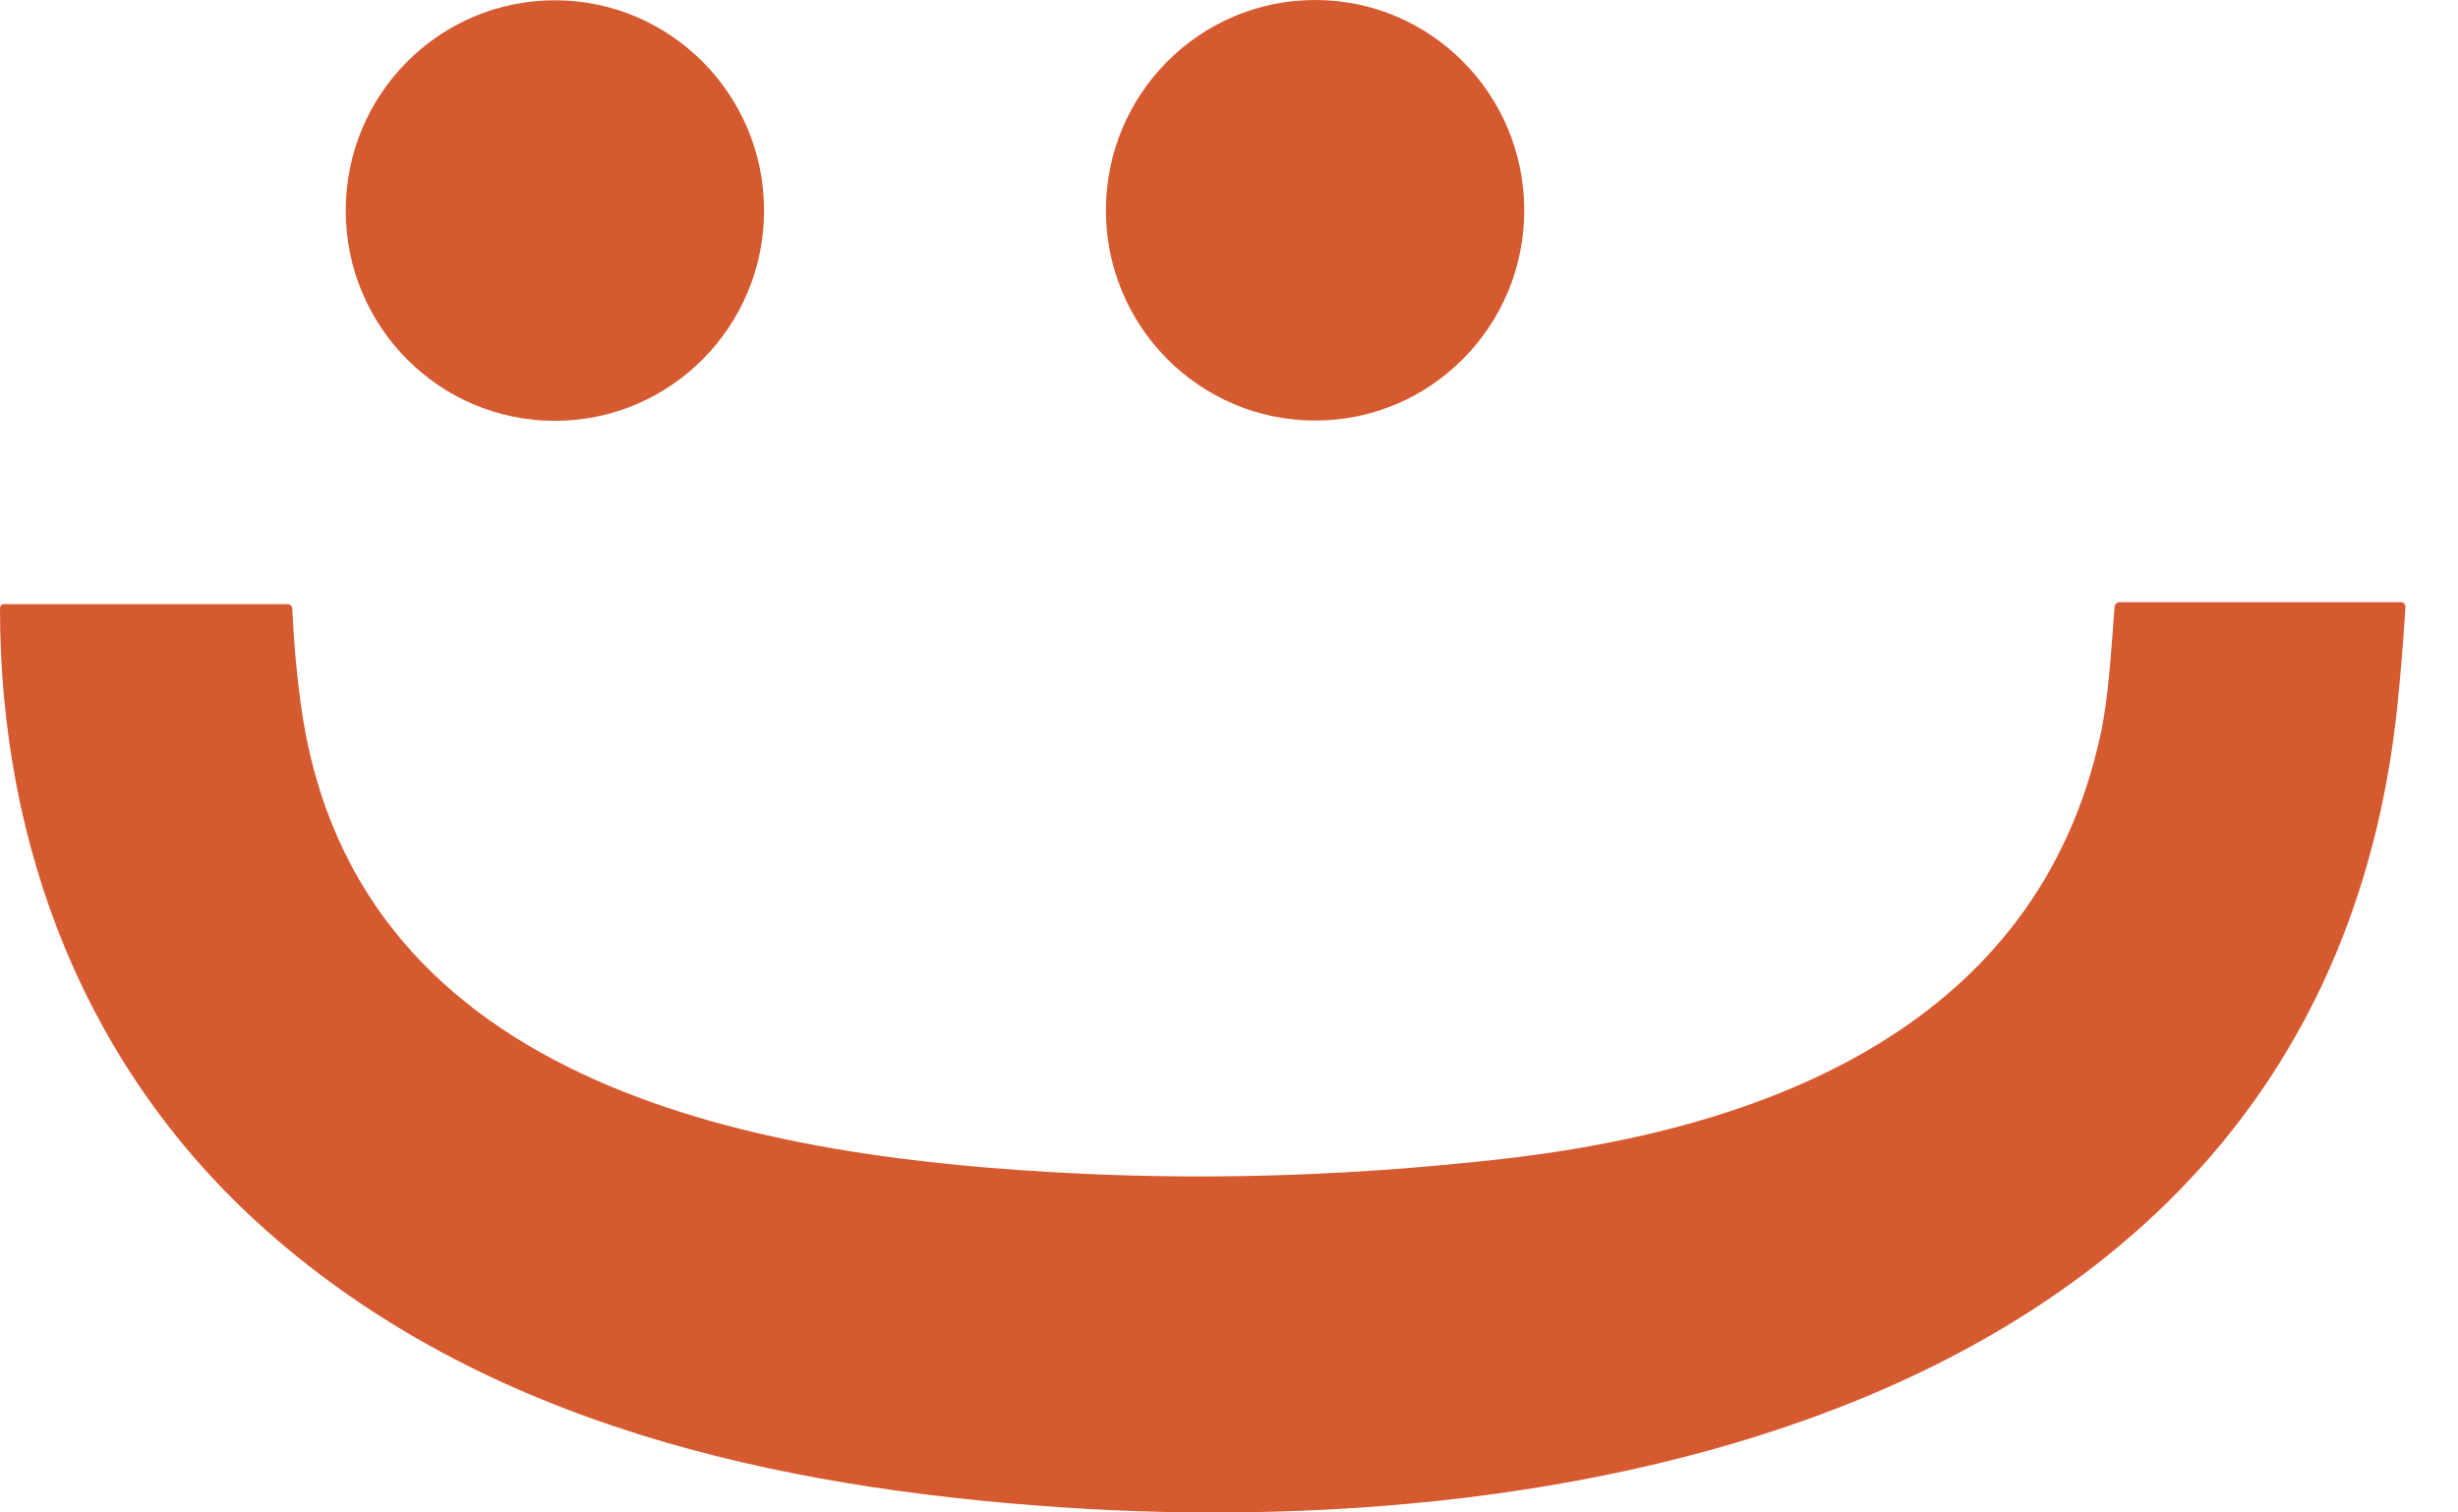 <svg width="26" height="16" viewBox="0 0 26 16" fill="none" xmlns="http://www.w3.org/2000/svg">
<path d="M5.869 4.452C7.091 4.452 8.082 3.456 8.082 2.227C8.082 0.999 7.091 0.003 5.869 0.003C4.647 0.003 3.657 0.999 3.657 2.227C3.657 3.456 4.647 4.452 5.869 4.452Z" fill="#D65A30"/>
<path d="M13.911 4.449C15.133 4.449 16.123 3.453 16.123 2.225C16.123 0.996 15.133 0 13.911 0C12.689 0 11.698 0.996 11.698 2.225C11.698 3.453 12.689 4.449 13.911 4.449Z" fill="#D65A30"/>
<path d="M2.81 13.011C0.908 11.32 0.001 8.97 0 6.439C0 6.407 0.016 6.391 0.048 6.391H3.035C3.071 6.391 3.09 6.409 3.092 6.445C3.108 6.8 3.139 7.146 3.187 7.484C3.765 11.564 8.143 12.258 11.413 12.415C12.883 12.486 14.388 12.433 15.928 12.256C18.696 11.937 21.554 10.85 22.219 7.769C22.306 7.368 22.332 6.875 22.367 6.427C22.37 6.389 22.39 6.37 22.428 6.37H25.398C25.404 6.37 25.41 6.371 25.416 6.374C25.422 6.376 25.427 6.38 25.432 6.385C25.436 6.389 25.439 6.395 25.441 6.401C25.443 6.407 25.444 6.413 25.444 6.42C25.424 6.759 25.396 7.1 25.361 7.444C24.622 14.685 17.114 16.348 11.203 15.944C8.212 15.739 5.124 15.068 2.81 13.011Z" fill="#D65A30"/>
</svg>
